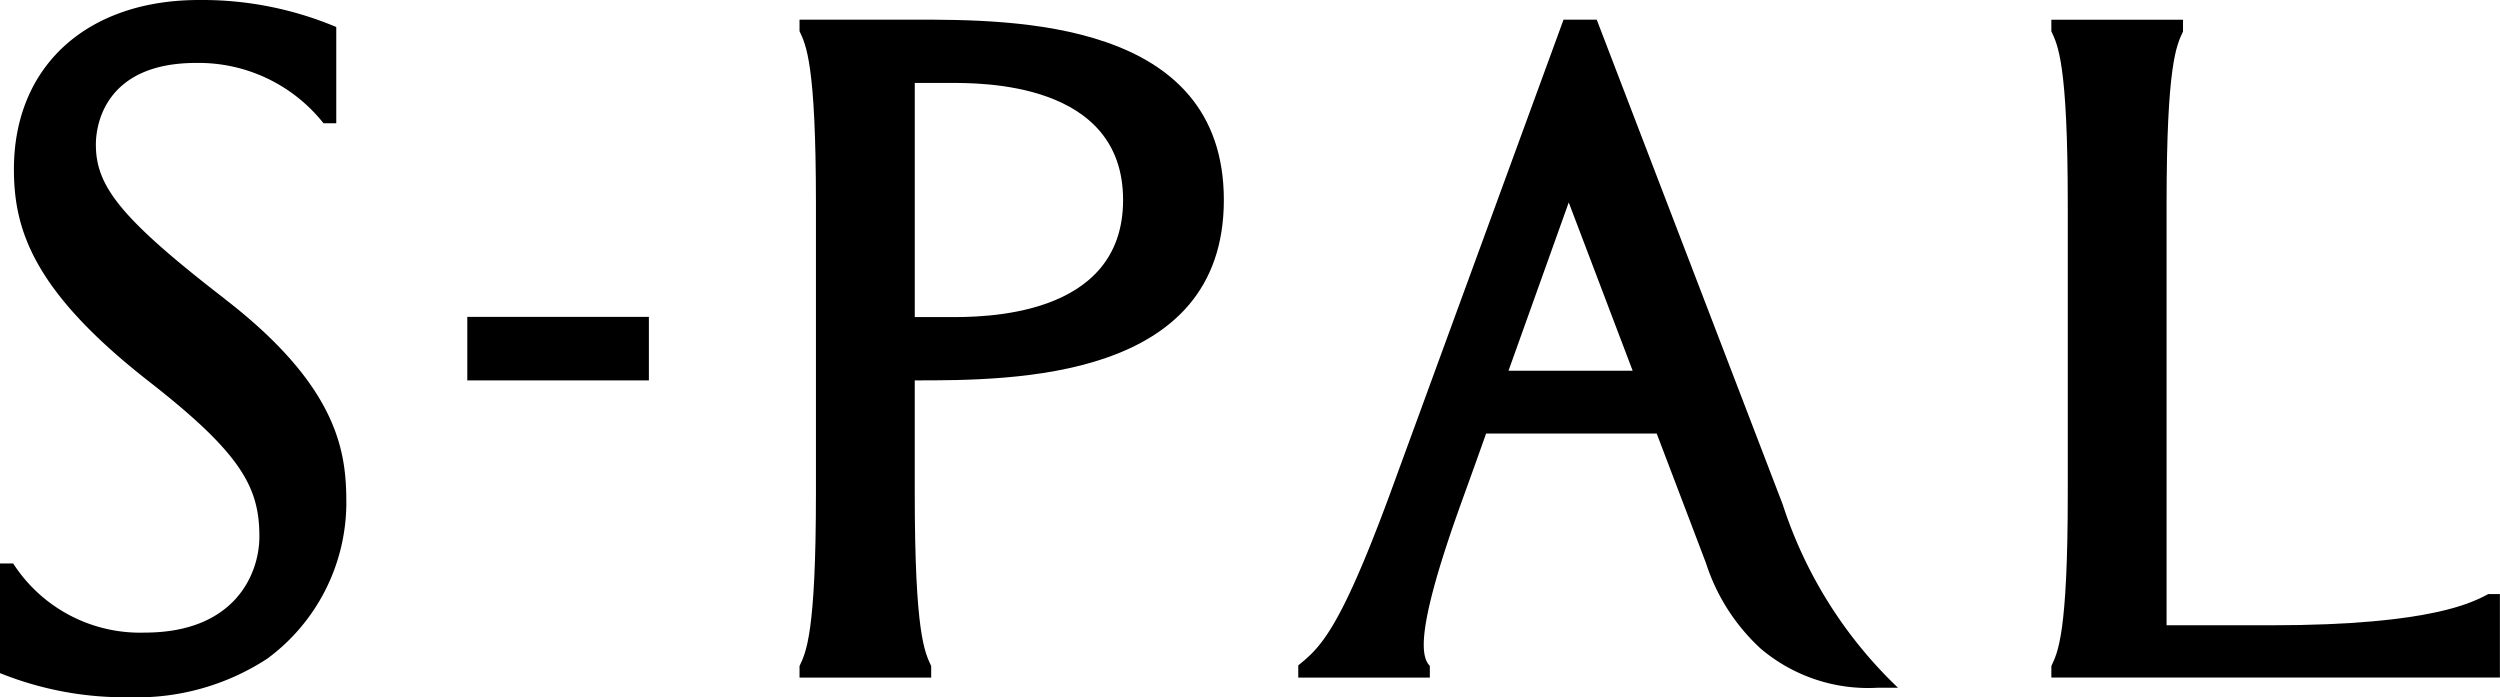 <svg xmlns="http://www.w3.org/2000/svg" width="135.993" height="37.931"><g id="グループ_1" data-name="グループ 1" transform="translate(-357 -305)"><rect id="長方形_1" data-name="長方形 1" width="9.877" height="3.456" transform="translate(382.42 322.237)"/><path id="パス_1" data-name="パス 1" d="M489.6,35.721h-.626c-.739.368-2.865,1.7-11.843,1.7h-5.663v-22.9c0-7.678.549-8.653.894-9.4V4.482H465.2v.627c.348.751.893,1.725.893,9.4V30.238c0,7.678-.545,8.653-.893,9.4v.623h24.4Z" transform="translate(3.388 301.593)"/><path id="パス_2" data-name="パス 2" d="M12.235,16.268c6.353,4.905,6.605,8.527,6.605,11.169a10.562,10.562,0,0,1-4.3,8.392,12.965,12.965,0,0,1-7.48,2.1A18.162,18.162,0,0,1,0,36.615V30.65H.716a8.211,8.211,0,0,0,7.151,3.762c4.941,0,6.243-3.222,6.243-5.225,0-2.664-.962-4.5-6-8.43C1.824,15.848.757,12.515.757,9.206.757,3.613,4.712,0,10.832,0a18.8,18.8,0,0,1,7.46,1.47V6.707H17.6a8.667,8.667,0,0,0-6.941-3.283c-4.736,0-5.444,3.105-5.444,4.44,0,2.23,1.279,3.97,7.021,8.4" transform="translate(357 305)"/><path id="パス_3" data-name="パス 3" d="M187.569,24.081c5.335,0,16.813.006,16.813-9.813S192.9,4.458,187.569,4.458H181.3v.627c.348.752.893,1.725.893,9.4V30.22c0,7.678-.545,8.653-.893,9.4v.627h7.162v-.627c-.346-.751-.894-1.725-.894-9.4,0,0,0-6.032,0-6.138Zm0-16.181h1.864c1.687,0,9.468-.093,9.468,6.368s-7.781,6.37-9.468,6.37h-1.864Z" transform="translate(219.192 301.611)"/><path id="パス_4" data-name="パス 4" d="M320.761,30.847,310.638,4.459h-1.806l-9.5,25.959c-2.712,7.321-3.755,8.212-4.93,9.165v.667h7.157v-.638c-.51-.521-.754-2.059,1.76-9.012.771-2.129,1.16-3.231,1.3-3.628h9.28s1.781,4.677,2.68,7.045a10.826,10.826,0,0,0,2.984,4.661A9.04,9.04,0,0,0,325.92,40.8h1.105a23.951,23.951,0,0,1-6.264-9.951m-14.923-7.293,3.277-9.155,3.477,9.155Z" transform="translate(133.22 301.611)"/></g></svg>